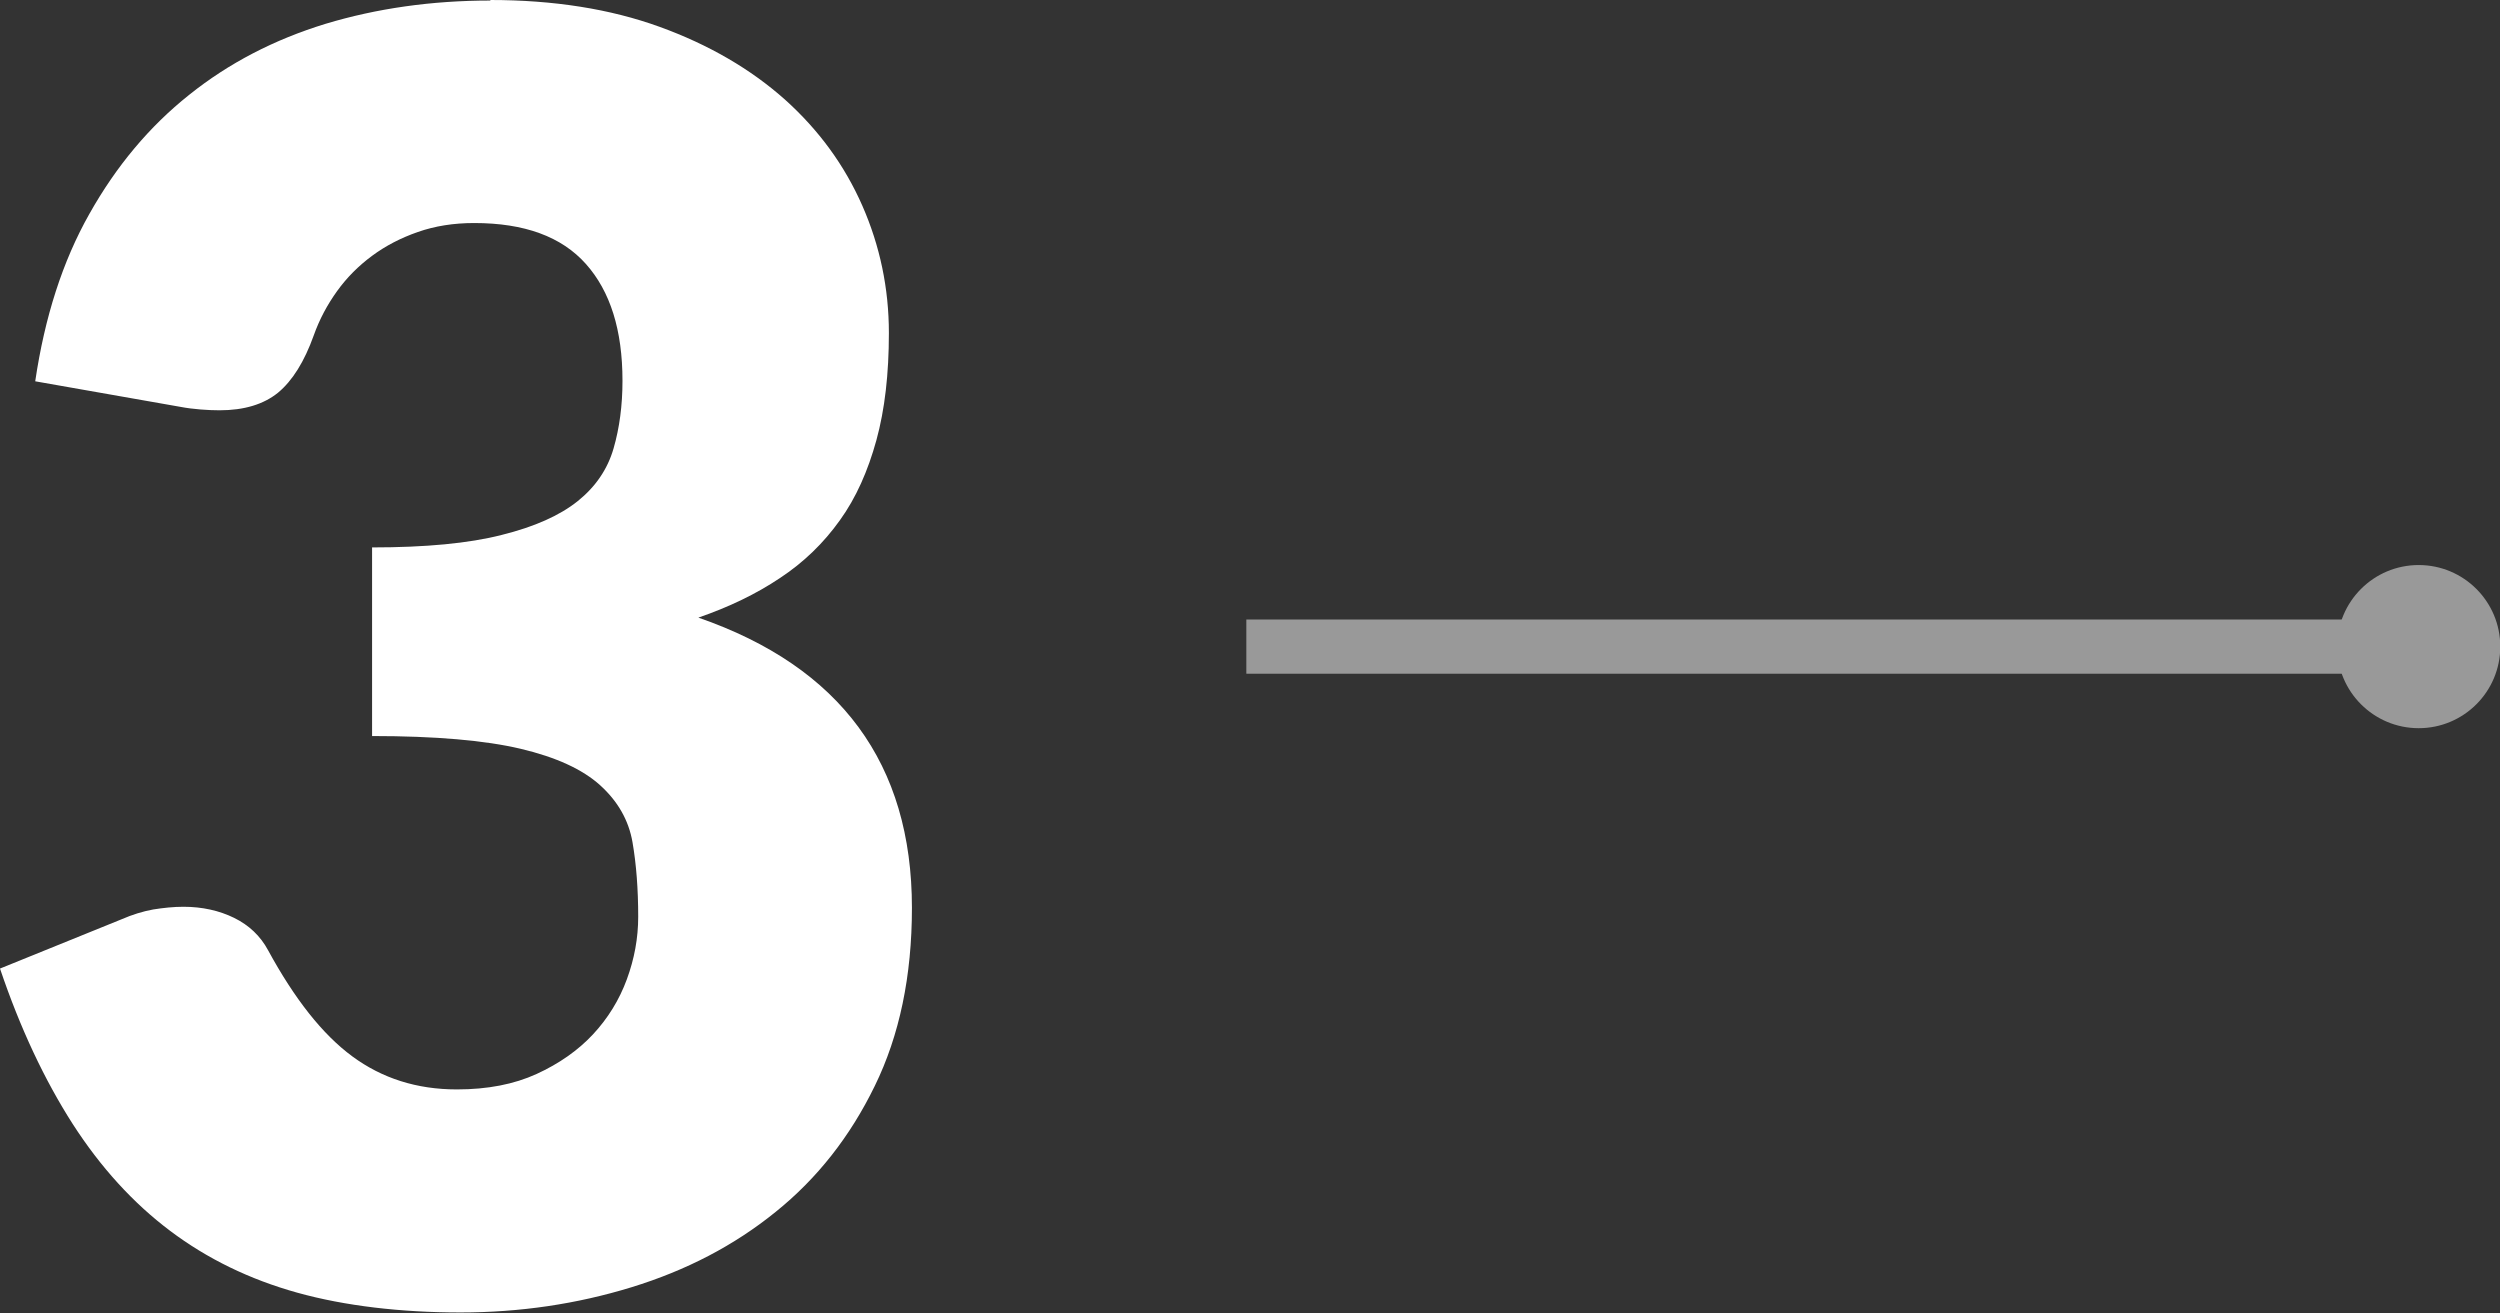 <?xml version="1.0" encoding="UTF-8"?>
<svg id="_レイヤー_2" data-name="レイヤー 2" xmlns="http://www.w3.org/2000/svg" viewBox="0 0 92.25 48.46">
  <rect x="0" y="0" width="92.25" height="48.46" fill="#333333" stroke="none"/>
  <defs>
    <style>
      .cls-1 {
        fill: #fff;
      }

      .cls-2 {
        fill: none;
        stroke: #fff;
        stroke-miterlimit: 10;
        stroke-width: 2px;
      }

      .cls-3 {
        opacity: .5;
      }
    </style>
  </defs>
  <g id="GREAT_Values" data-name="GREAT Values">
    <g>
      <path class="cls-1" d="m18.09,0c2.34,0,4.43.33,6.25.99,1.82.66,3.36,1.56,4.62,2.68,1.26,1.13,2.21,2.44,2.86,3.92s.98,3.05.98,4.7c0,1.5-.15,2.82-.46,3.95s-.75,2.13-1.35,2.96c-.6.84-1.33,1.55-2.21,2.13-.88.59-1.88,1.07-3.01,1.46,5.25,1.82,7.88,5.39,7.88,10.71,0,2.52-.46,4.71-1.37,6.57-.91,1.87-2.13,3.42-3.66,4.65-1.53,1.24-3.3,2.16-5.32,2.78-2.02.62-4.12.93-6.31.93s-4.26-.24-6.02-.73c-1.76-.49-3.32-1.25-4.69-2.28-1.37-1.03-2.57-2.35-3.6-3.95-1.03-1.61-1.93-3.51-2.68-5.73l4.49-1.82c.39-.17.78-.29,1.16-.36.38-.06.75-.1,1.12-.1.69,0,1.32.14,1.87.41.55.27.97.67,1.25,1.19.98,1.8,2.01,3.11,3.11,3.92,1.1.81,2.38,1.22,3.86,1.22,1.13,0,2.11-.19,2.94-.57.83-.38,1.53-.87,2.08-1.46s.97-1.27,1.25-2.03c.28-.76.42-1.53.42-2.31,0-1.02-.07-1.94-.21-2.75-.14-.81-.54-1.51-1.19-2.1s-1.63-1.04-2.94-1.35c-1.31-.31-3.14-.47-5.48-.47v-6.96c1.97,0,3.57-.15,4.78-.46,1.21-.3,2.15-.72,2.81-1.25.66-.53,1.1-1.18,1.32-1.94.22-.76.33-1.59.33-2.5,0-1.87-.45-3.3-1.35-4.31s-2.27-1.51-4.12-1.51c-.76,0-1.45.11-2.08.33-.63.22-1.19.51-1.69.88-.5.37-.93.8-1.29,1.3s-.65,1.04-.86,1.63c-.35.98-.79,1.68-1.32,2.12-.53.43-1.25.65-2.16.65-.22,0-.45-.01-.7-.03-.25-.02-.5-.05-.76-.1l-5.34-.94c.35-2.37,1.01-4.43,2-6.18.99-1.76,2.21-3.22,3.68-4.39,1.46-1.17,3.14-2.04,5.03-2.62,1.89-.57,3.92-.86,6.09-.86Z"/>
      <g class="cls-3">
        <g>
          <line class="cls-2" x1="45.99" y1="23.86" x2="89.4" y2="23.86"/>
          <circle class="cls-1" cx="89.25" cy="23.86" r="3.01"/>
        </g>
      </g>
    </g>
  </g>
</svg>